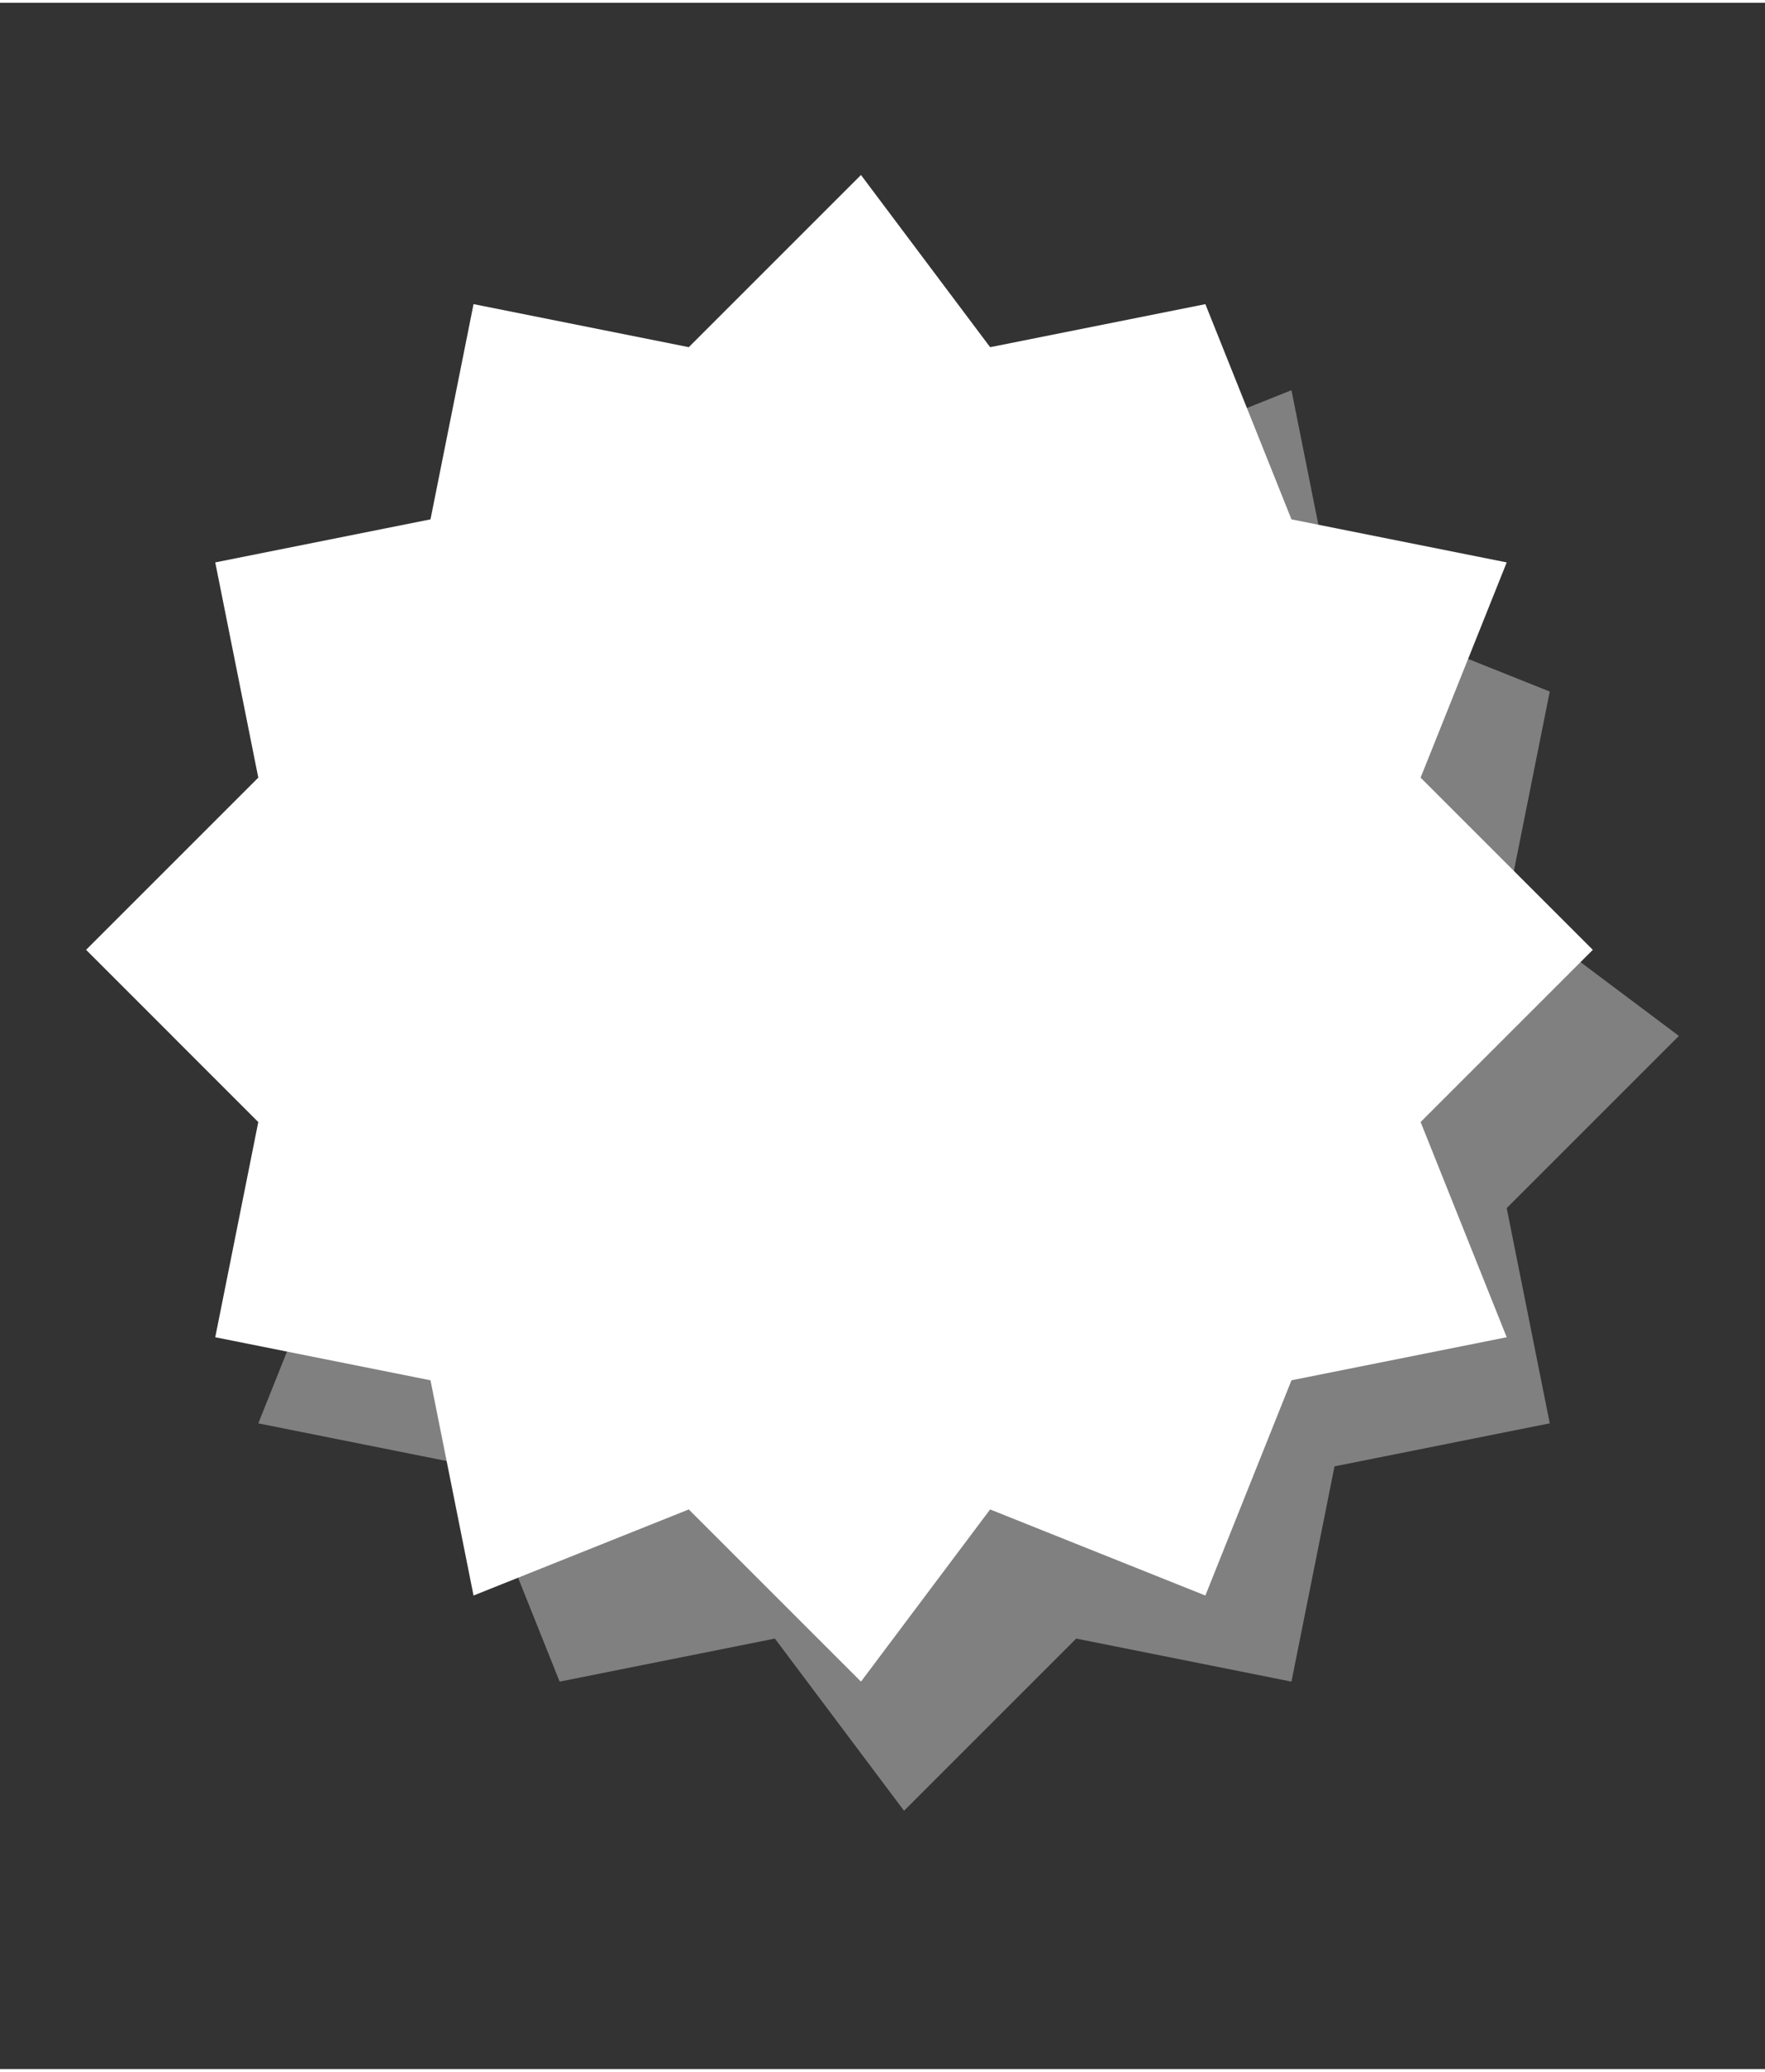 <?xml version="1.0" encoding="UTF-8"?>
<!DOCTYPE svg PUBLIC "-//W3C//DTD SVG 1.1//EN" "http://www.w3.org/Graphics/SVG/1.1/DTD/svg11.dtd">
<!-- Creator: CorelDRAW 2018 (64 Bit) -->
<svg xmlns="http://www.w3.org/2000/svg" xml:space="preserve" width="23px" height="27px" version="1.1" style="shape-rendering:geometricPrecision; text-rendering:geometricPrecision; image-rendering:optimizeQuality; fill-rule:evenodd; clip-rule:evenodd"
viewBox="0 0 0.41 0.48"
 xmlns:xlink="http://www.w3.org/1999/xlink">
 <rect x="0" y="0" width="0.41" height="0.48" fill="#333333" stroke="none"/>
 <defs>
  <style type="text/css">
   <![CDATA[
    .fil0 {fill:none}
    .fil1 {fill:gray}
    .fil2 {fill:white}
   ]]>
  </style>
 </defs>
 <g id="Capa_x0020_1">
  <rect class="fil0" width="0.41" height="0.48"/>
  <polygon class="fil1" points="0.21,0.07 0.25,0.11 0.3,0.09 0.31,0.14 0.36,0.16 0.35,0.21 0.39,0.24 0.35,0.28 0.36,0.33 0.31,0.34 0.3,0.39 0.25,0.38 0.21,0.42 0.18,0.38 0.13,0.39 0.11,0.34 0.06,0.33 0.08,0.28 0.04,0.24 0.08,0.21 0.06,0.16 0.11,0.14 0.13,0.09 0.18,0.11 "/>
  <polygon class="fil2" points="0.2,0.04 0.23,0.08 0.28,0.07 0.3,0.12 0.35,0.13 0.33,0.18 0.37,0.22 0.33,0.26 0.35,0.31 0.3,0.32 0.28,0.37 0.23,0.35 0.2,0.39 0.16,0.35 0.11,0.37 0.1,0.32 0.05,0.31 0.06,0.26 0.02,0.22 0.06,0.18 0.05,0.13 0.1,0.12 0.11,0.07 0.16,0.08 "/>
 </g>
</svg>
